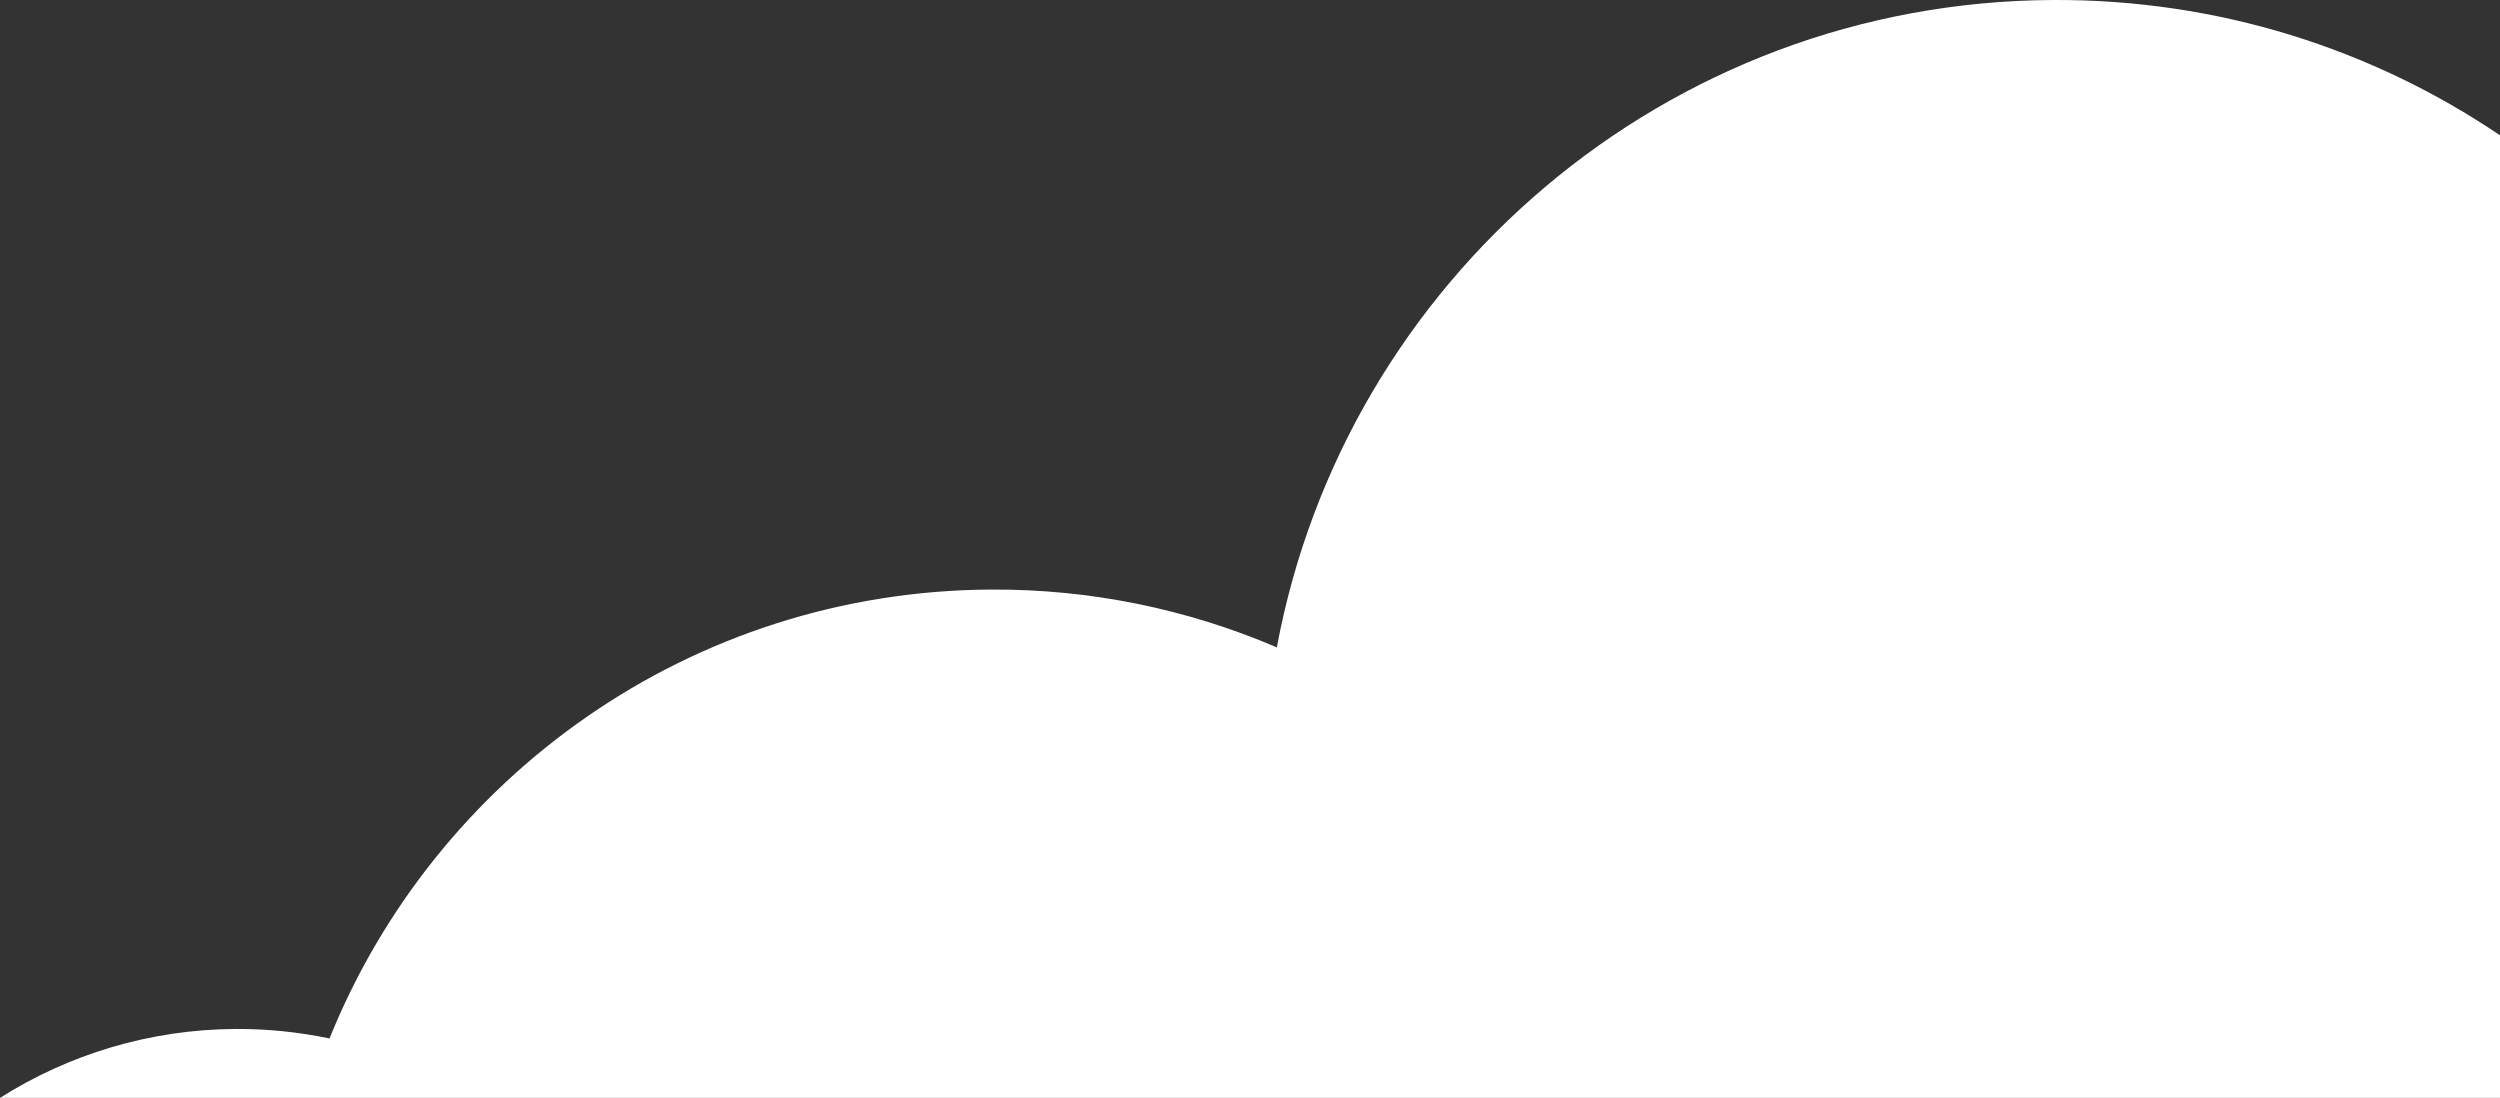 <?xml version="1.0" encoding="utf-8"?>
<!-- Generator: $$$/GeneralStr/196=Adobe Illustrator 27.6.0, SVG Export Plug-In . SVG Version: 6.00 Build 0)  -->
<svg version="1.1" id="Capa_1" xmlns="http://www.w3.org/2000/svg" xmlns:xlink="http://www.w3.org/1999/xlink" x="0px" y="0px"
	 viewBox="0 0 1867.9 820.3" style="enable-background:new 0 0 1867.9 820.3;" xml:space="preserve">
<rect x="0" y="0" width="1867.9" height="820.3" fill="#333333" stroke="none"/>
<style type="text/css">
	.st0{fill:#FFFFFF;}
</style>
<path class="st0" d="M1867.9,101.1C1772.6,36.7,1657.6-0.6,1533.8,0C1244.7,1.4,1005,209.6,954,483.7
	c-67.4-28.9-140.1-43.6-213.5-43.2c-224.1,1.1-415.3,139.7-494.3,335.4c-23-4.8-46.4-7.2-69.9-7.1C111.5,769.1,51,788,0,820.3
	h1867.9V101.1z"/>
</svg>
